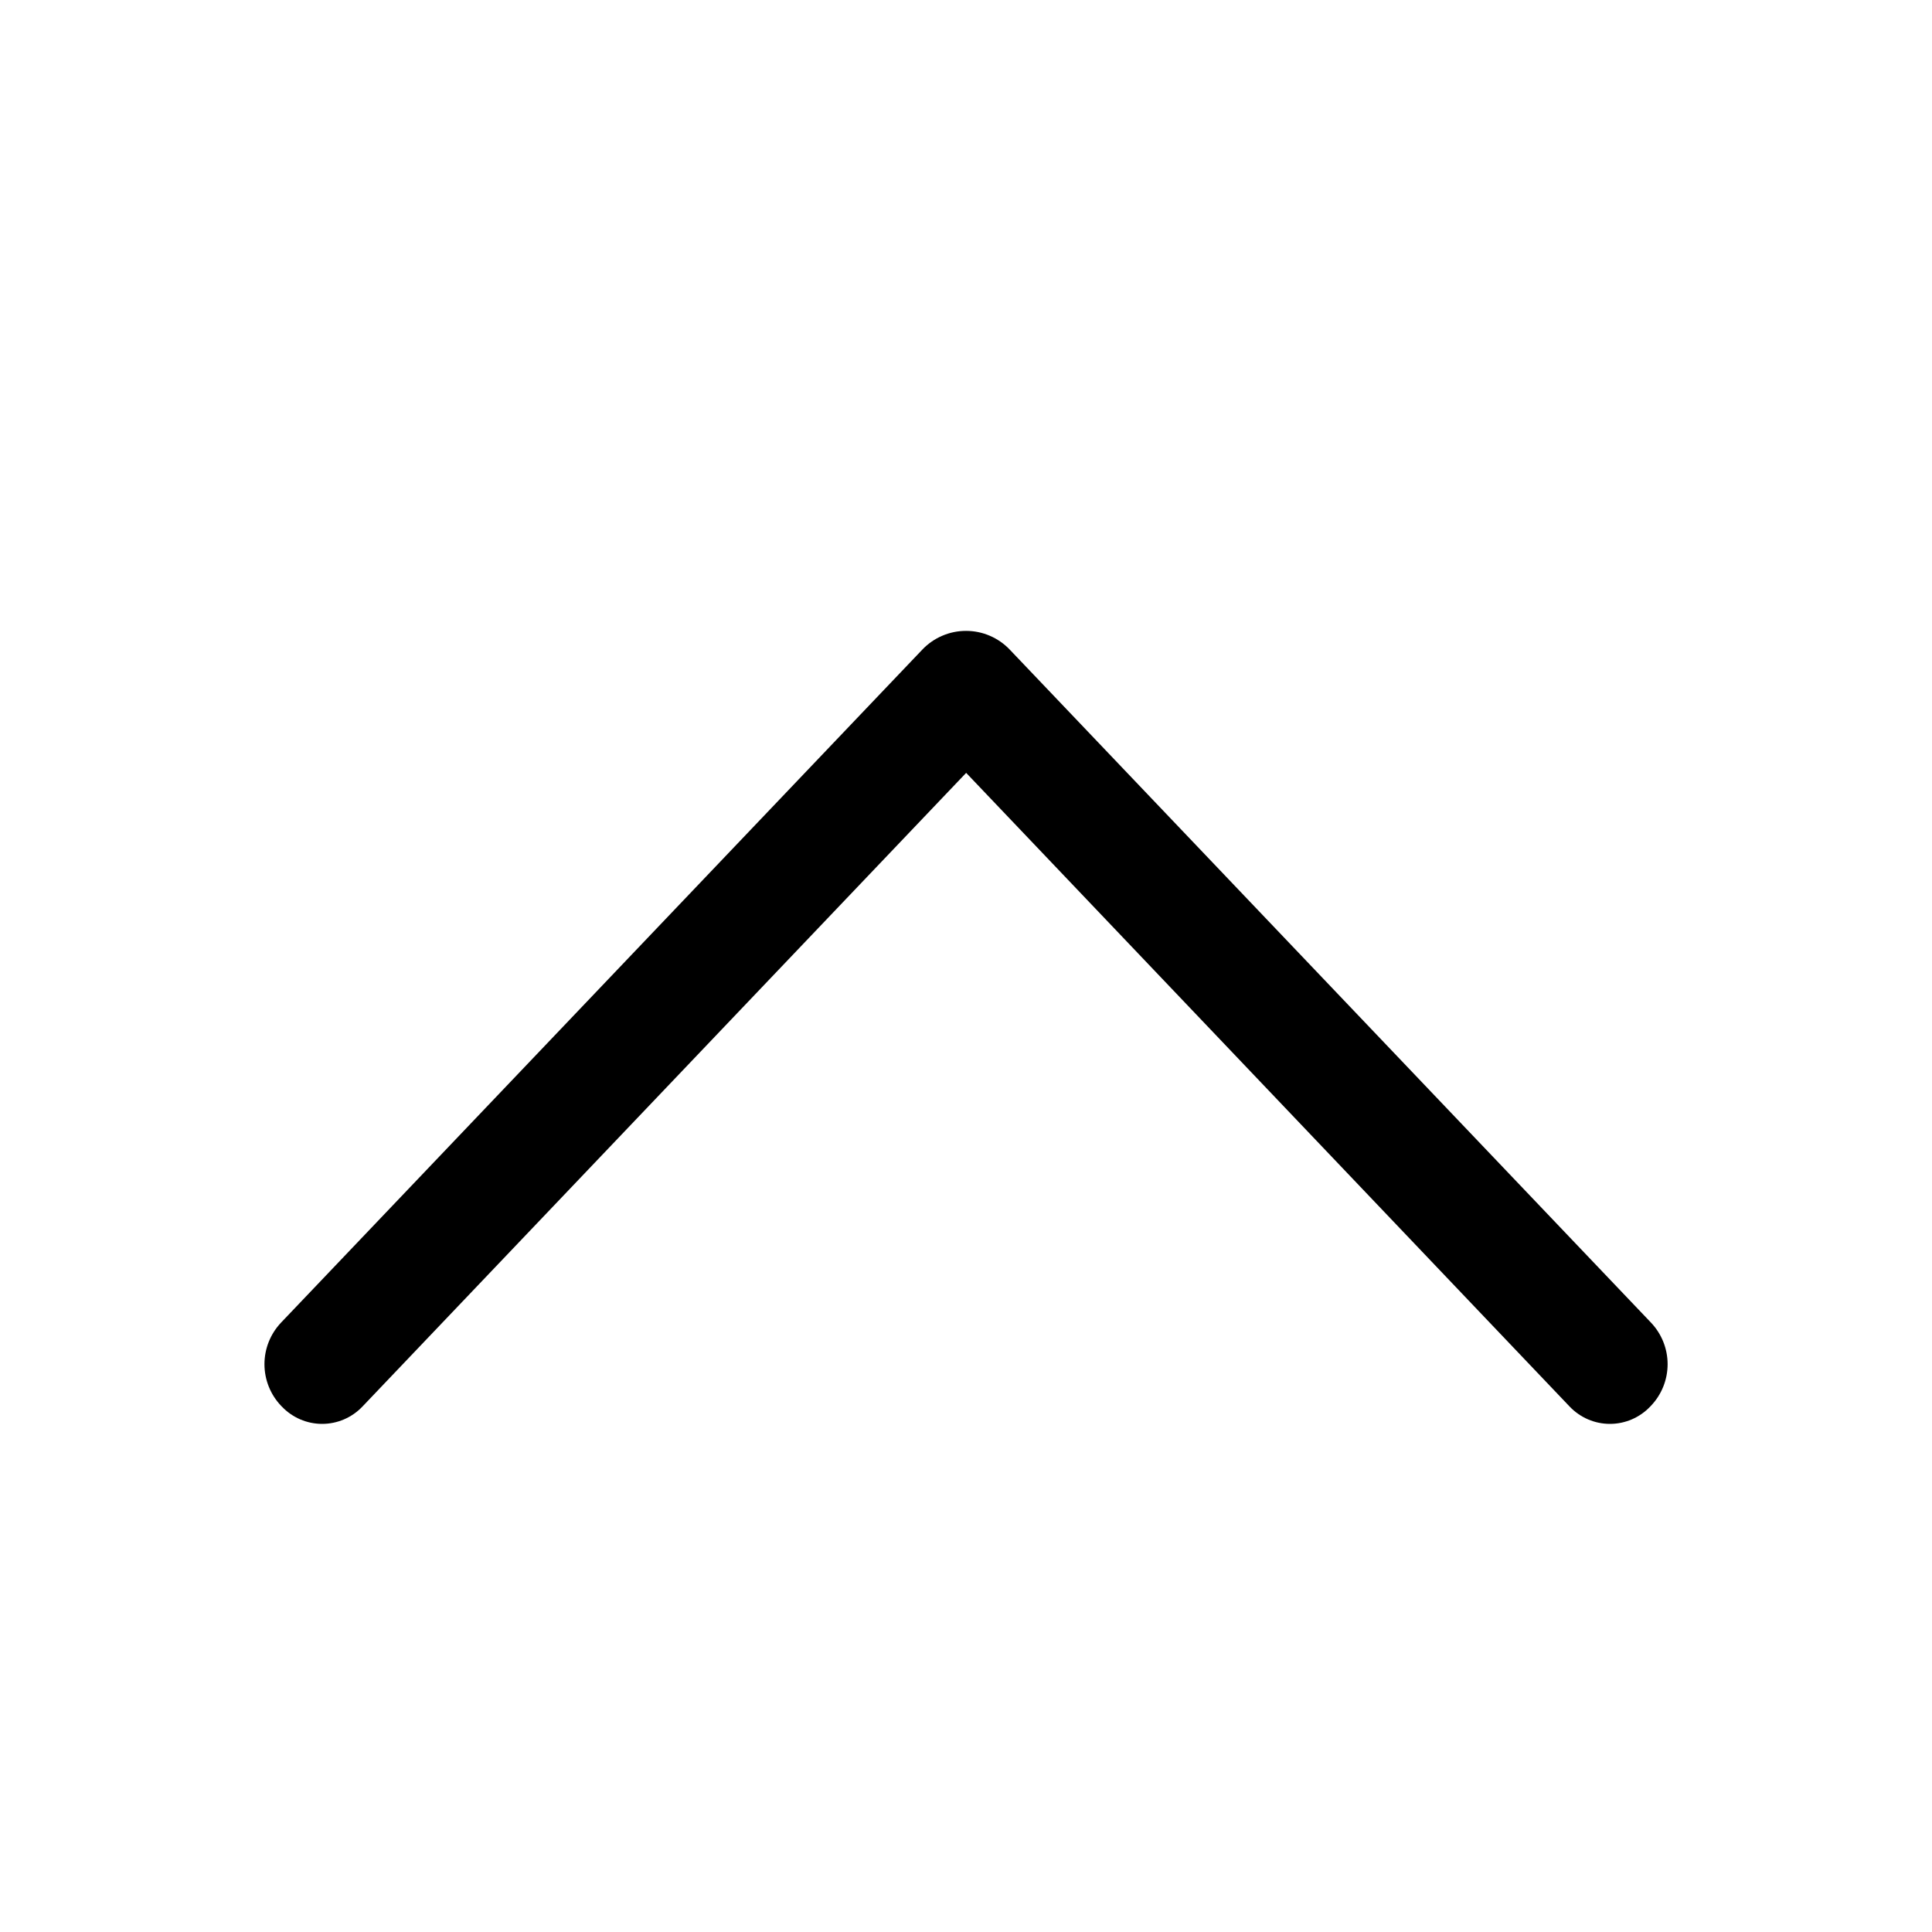<svg width="59" height="59" viewBox="0 0 59 59" fill="none" xmlns="http://www.w3.org/2000/svg">
<path d="M28.166 19.838L8.585 40.388C8.259 40.731 8.076 41.186 8.076 41.66C8.076 42.134 8.259 42.59 8.585 42.932L8.608 42.955C8.766 43.121 8.957 43.254 9.168 43.345C9.38 43.436 9.607 43.483 9.837 43.483C10.067 43.483 10.295 43.436 10.507 43.345C10.718 43.254 10.909 43.121 11.067 42.955L29.505 23.602L47.935 42.955C48.093 43.121 48.284 43.254 48.495 43.345C48.707 43.436 48.934 43.483 49.164 43.483C49.395 43.483 49.622 43.436 49.834 43.345C50.045 43.254 50.236 43.121 50.394 42.955L50.416 42.932C50.743 42.59 50.926 42.134 50.926 41.66C50.926 41.186 50.743 40.731 50.416 40.388L30.836 19.838C30.664 19.657 30.456 19.513 30.227 19.415C29.998 19.316 29.75 19.266 29.501 19.266C29.251 19.266 29.004 19.316 28.775 19.415C28.545 19.513 28.338 19.657 28.166 19.838Z" fill="black"/>
</svg>
